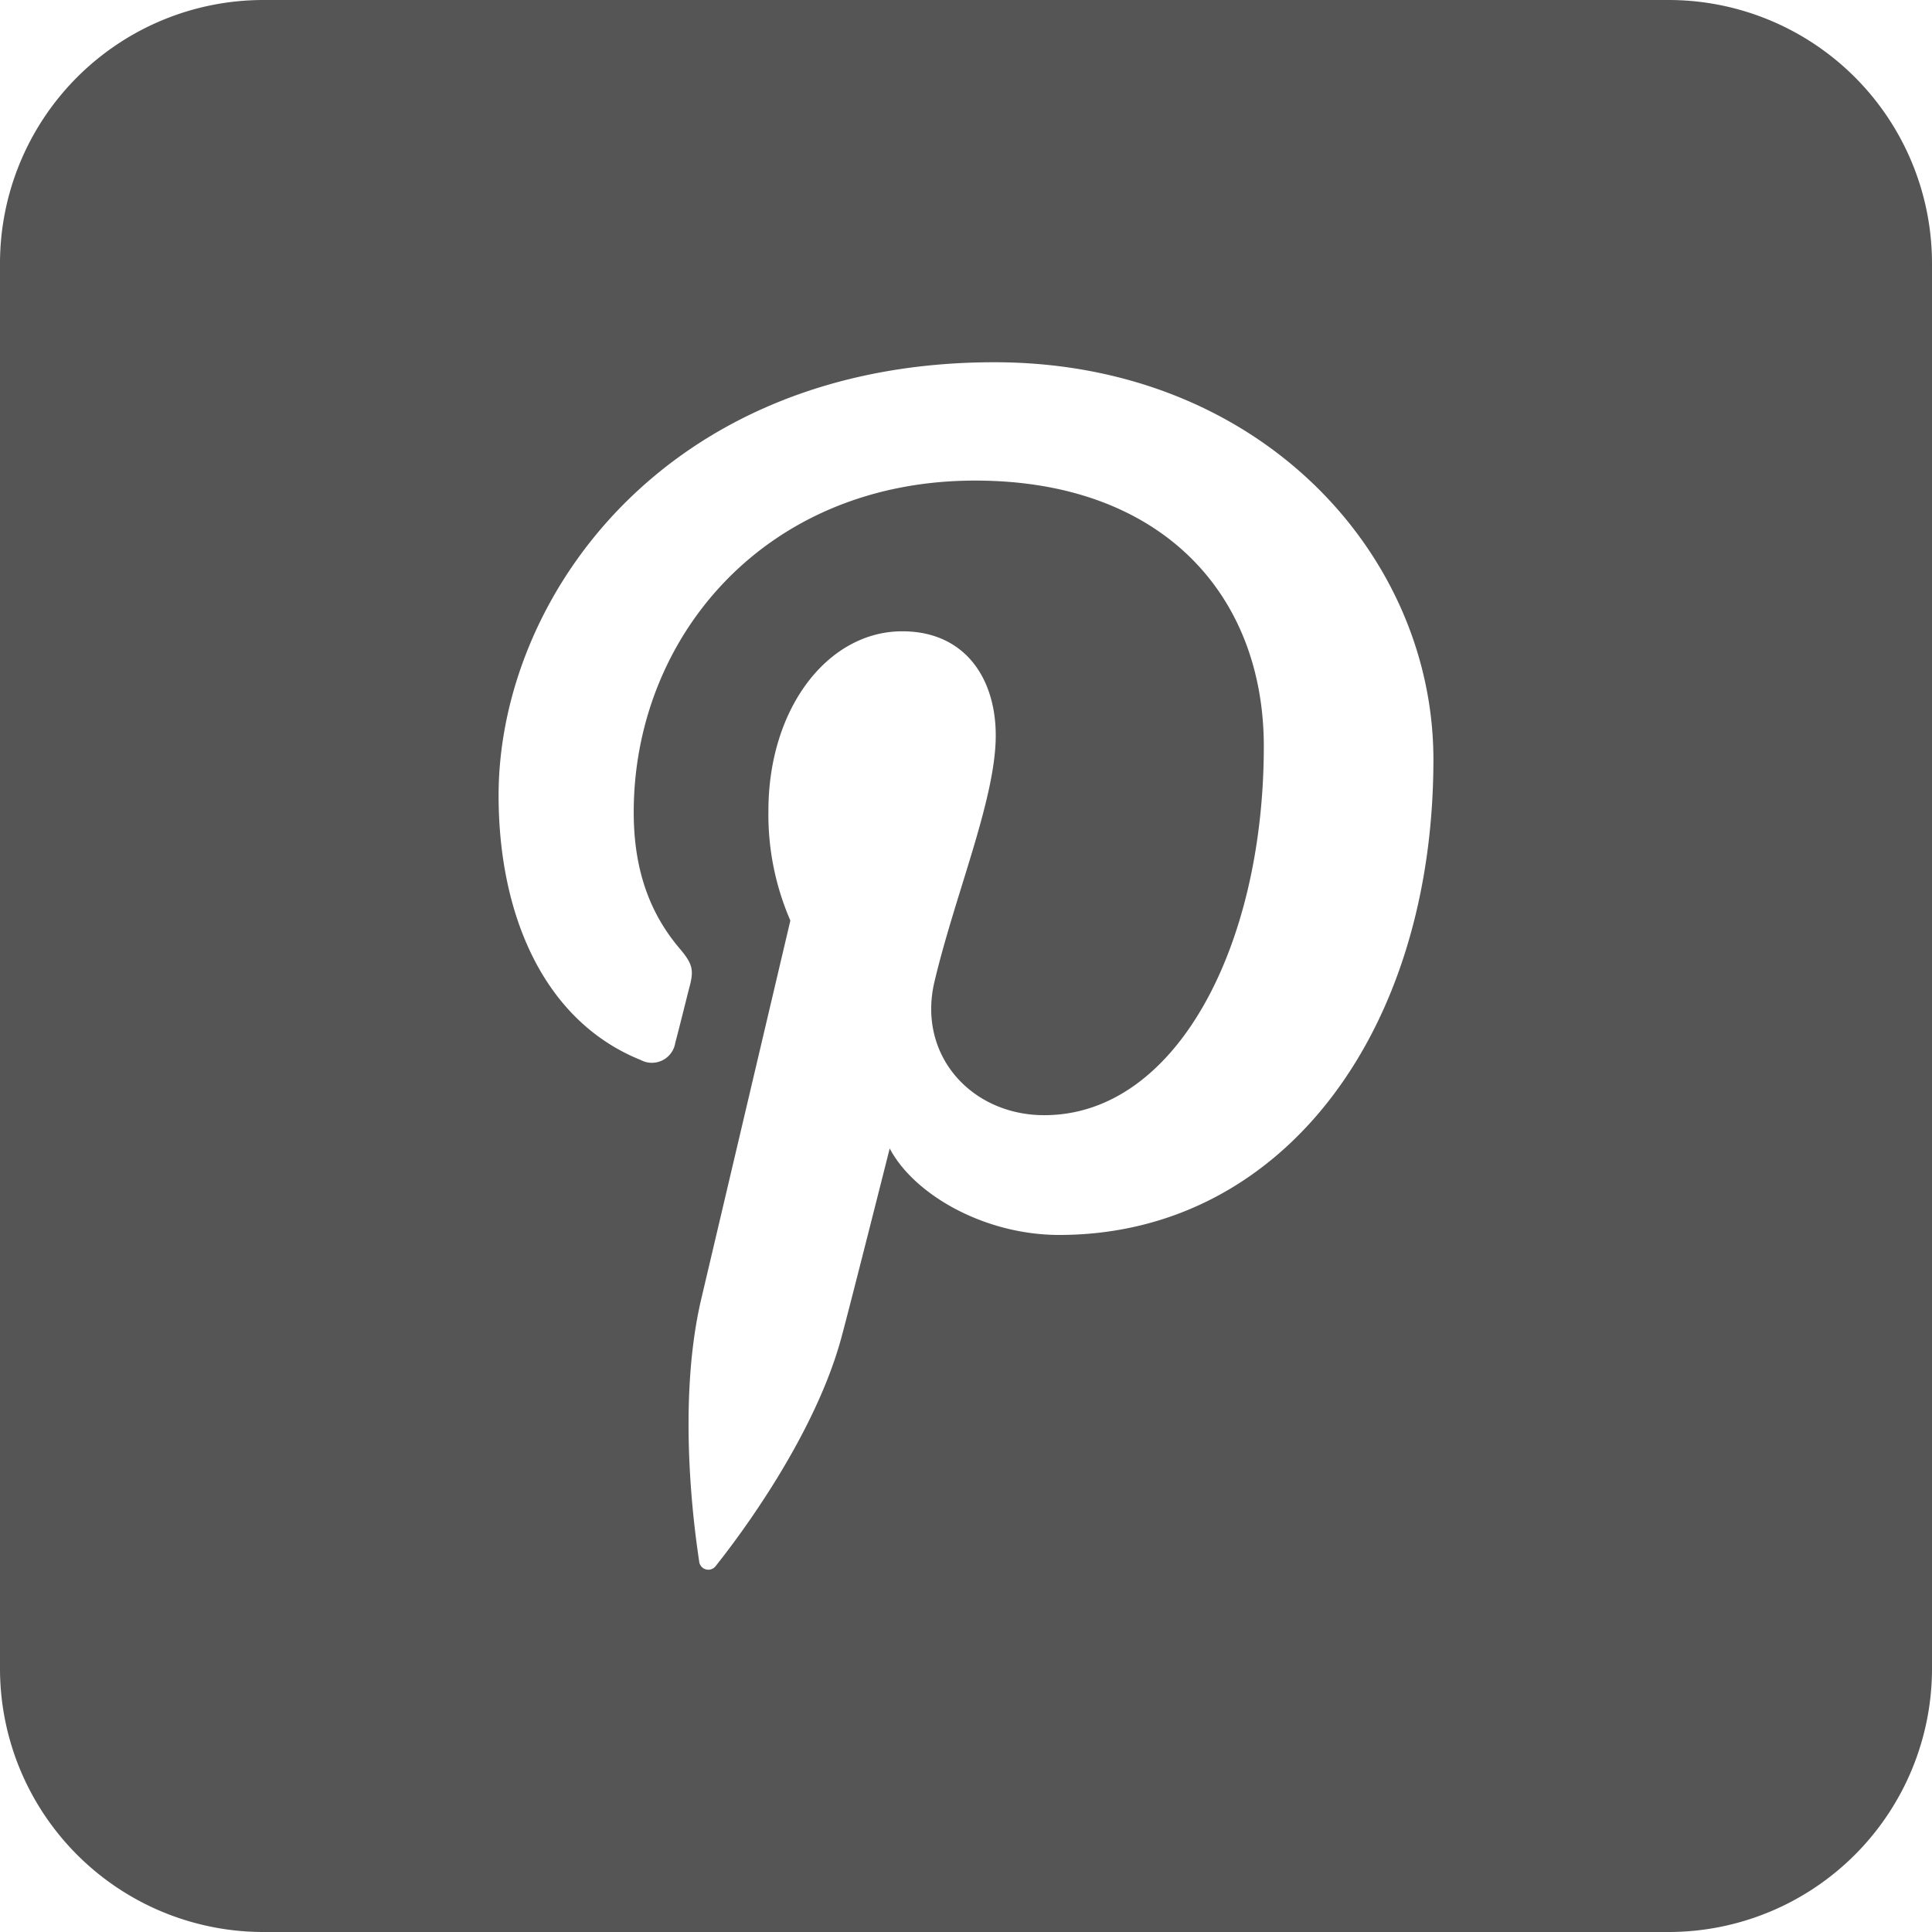 <svg xmlns="http://www.w3.org/2000/svg" version="1.1" xmlns:xlink="http://www.w3.org/1999/xlink" width="512" height="512" x="0" y="0" viewBox="0 0 176 176" style="enable-background:new 0 0 512 512" xml:space="preserve" class=""><g><path d="M152 0H24A24 24 0 0 0 0 24v128a24 24 0 0 0 24 24h128a24 24 0 0 0 24-24V24a24 24 0 0 0-24-24zM96.49 112.5c-6.83 0-13.24-3.69-15.44-7.88 0 0-3.67 14.56-4.44 17.37-2.74 9.92-10.78 19.86-11.41 20.67a.84.84 0 0 1-1.5-.36c-.17-1.26-2.22-13.79.19-24L72 83.86a24.24 24.24 0 0 1-2-10c0-9.36 5.43-16.35 12.19-16.35 5.74 0 8.52 4.31 8.52 9.49 0 5.77-3.68 14.41-5.58 22.42-1.59 6.7 3.36 12.17 10 12.17 12 0 20-15.38 20-33.6 0-13.84-9.32-24.21-26.29-24.21-19.16 0-31.11 14.29-31.11 30.22 0 5.51 1.63 9.39 4.17 12.39 1.17 1.38 1.34 1.94.91 3.52-.3 1.17-1 4-1.29 5.07a2.16 2.16 0 0 1-3.16 1.58C49.53 93 45.42 83.33 45.42 72.47 45.42 54.52 60.56 33 90.58 33c24.12 0 40 17.45 40 36.19 0 24.81-13.78 43.31-34.09 43.31z" data-name="Layer 2" fill="#555" opacity="1" data-original="#555" class=""></path></g></svg>